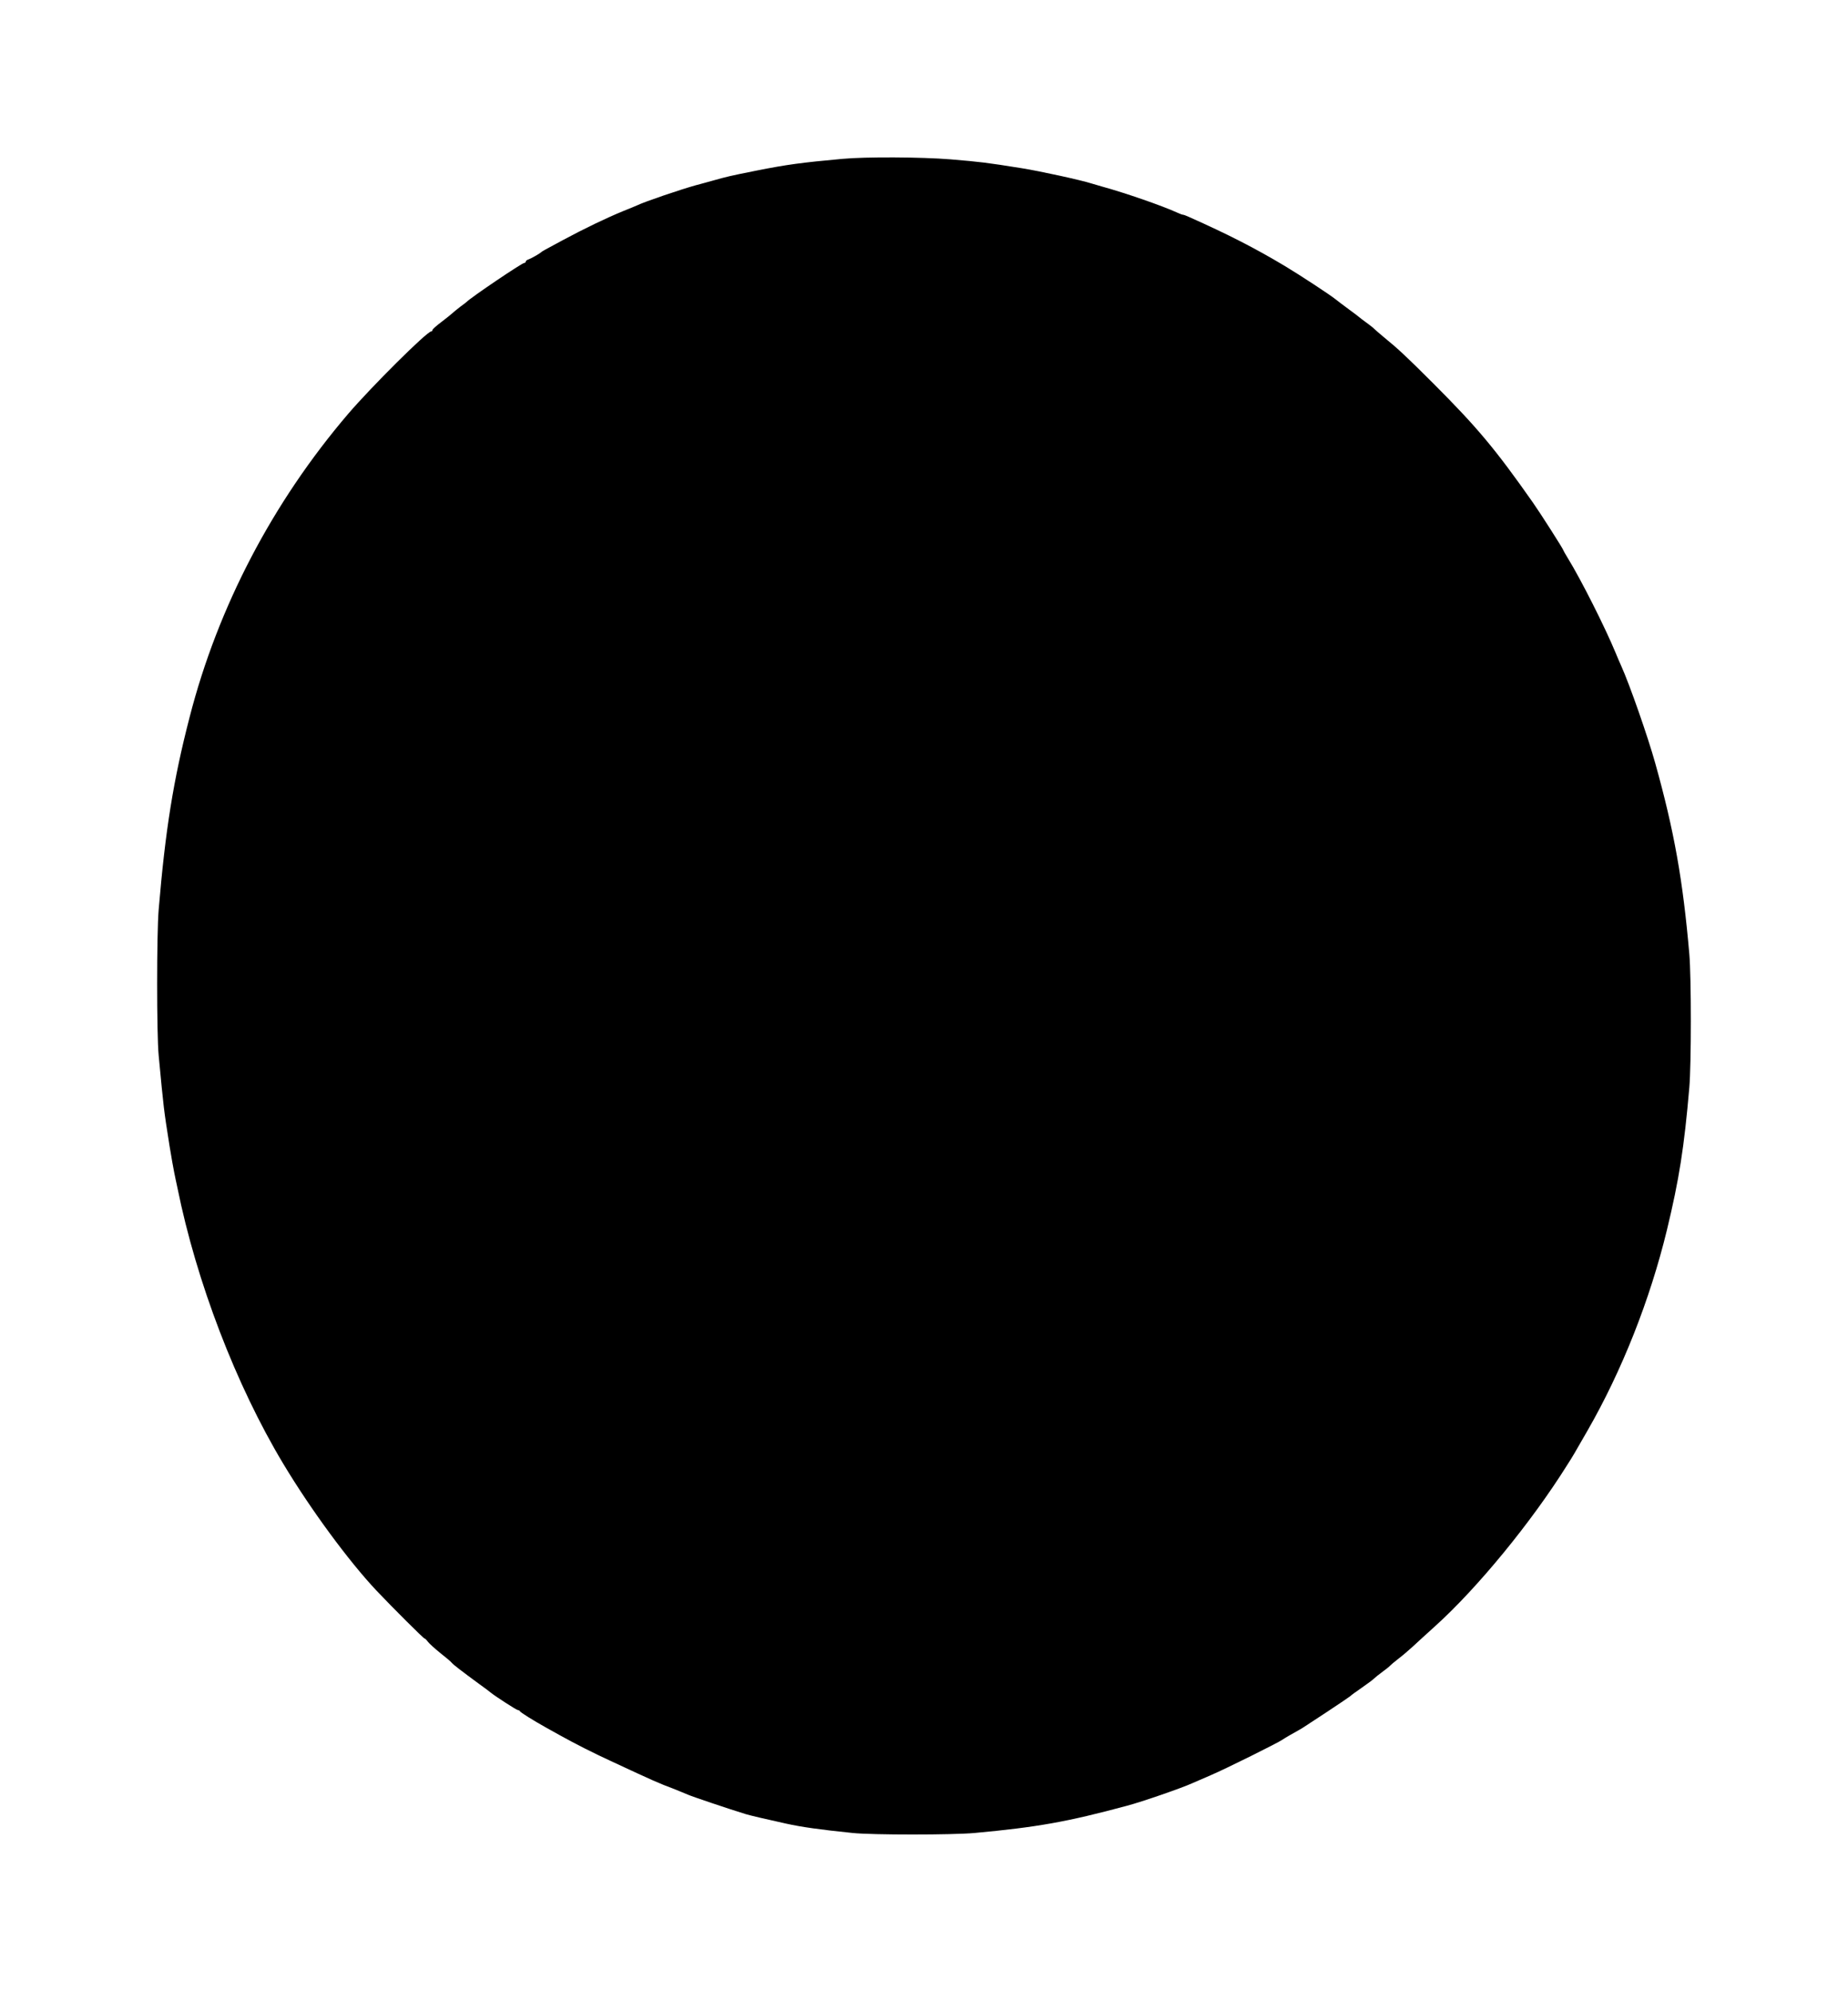 <?xml version="1.0" standalone="no"?>
<!DOCTYPE svg PUBLIC "-//W3C//DTD SVG 20010904//EN"
 "http://www.w3.org/TR/2001/REC-SVG-20010904/DTD/svg10.dtd">
<svg version="1.0" xmlns="http://www.w3.org/2000/svg"
 width="1188pt" height="1280pt" viewBox="0 0 1188 1280"
 preserveAspectRatio="xMidYMid meet">
<g transform="translate(0,1280) scale(0.1,-0.1)"
fill="#000000" stroke="none">
<path d="M5415 11779 c-262 -24 -354 -36 -555 -76 -175 -35 -185 -38 -275 -63
-44 -12 -93 -26 -110 -30 -101 -28 -330 -106 -380 -130 -11 -5 -49 -21 -85
-35 -110 -45 -254 -114 -395 -190 -108 -58 -130 -70 -135 -75 -10 -10 -65 -41
-82 -47 -10 -3 -18 -9 -18 -14 0 -5 -5 -9 -10 -9 -15 0 -343 -222 -370 -250
-3 -3 -21 -17 -42 -32 -20 -15 -42 -34 -50 -41 -7 -7 -39 -32 -70 -56 -32 -24
-58 -47 -58 -52 0 -5 -4 -9 -8 -9 -27 0 -383 -354 -534 -530 -485 -568 -837
-1240 -1019 -1949 -105 -406 -156 -725 -199 -1238 -13 -155 -13 -800 0 -935
33 -349 32 -342 70 -583 12 -71 25 -148 30 -170 4 -22 14 -67 21 -100 122
-603 376 -1266 680 -1772 177 -295 422 -627 599 -815 105 -111 303 -308 309
-308 4 0 13 -9 21 -20 8 -11 44 -44 80 -73 36 -28 70 -57 75 -64 10 -12 62
-52 175 -135 36 -26 70 -51 75 -56 31 -25 166 -112 174 -112 5 0 11 -3 13 -7
3 -8 87 -60 171 -107 26 -14 66 -37 90 -50 95 -53 218 -115 327 -165 275 -128
307 -142 398 -176 34 -14 77 -31 95 -39 27 -12 261 -91 372 -125 26 -8 132
-33 260 -61 100 -22 213 -38 427 -60 125 -13 641 -13 783 0 401 37 594 71 980
175 95 25 355 115 420 145 11 5 65 28 120 52 94 40 438 211 460 228 6 4 26 17
46 28 55 31 82 46 93 54 6 4 74 49 151 99 77 51 142 95 145 98 3 4 37 29 75
55 39 27 75 54 80 60 6 6 28 24 50 40 22 16 45 34 50 40 6 6 30 27 55 46 25
19 65 53 90 76 25 23 91 84 148 135 270 244 616 665 847 1034 41 64 42 67 130
220 222 386 402 841 511 1290 78 323 111 530 144 916 13 149 13 709 0 858 -41
473 -97 790 -219 1226 -46 166 -165 507 -219 626 -11 24 -27 62 -36 84 -67
162 -222 470 -307 608 -16 26 -29 49 -29 51 0 7 -152 245 -196 307 -240 342
-358 483 -639 764 -173 173 -230 226 -315 295 -30 25 -59 50 -65 56 -5 6 -28
24 -50 40 -22 16 -42 31 -45 34 -3 3 -34 27 -70 53 -36 27 -73 54 -82 62 -34
28 -229 156 -329 216 -189 113 -364 203 -616 315 -17 8 -34 14 -38 14 -4 0
-21 6 -38 14 -96 44 -336 127 -482 167 -22 6 -51 15 -65 19 -67 22 -338 81
-452 99 -232 37 -258 40 -458 57 -186 15 -546 17 -695 3z"/>
</g>
</svg>
